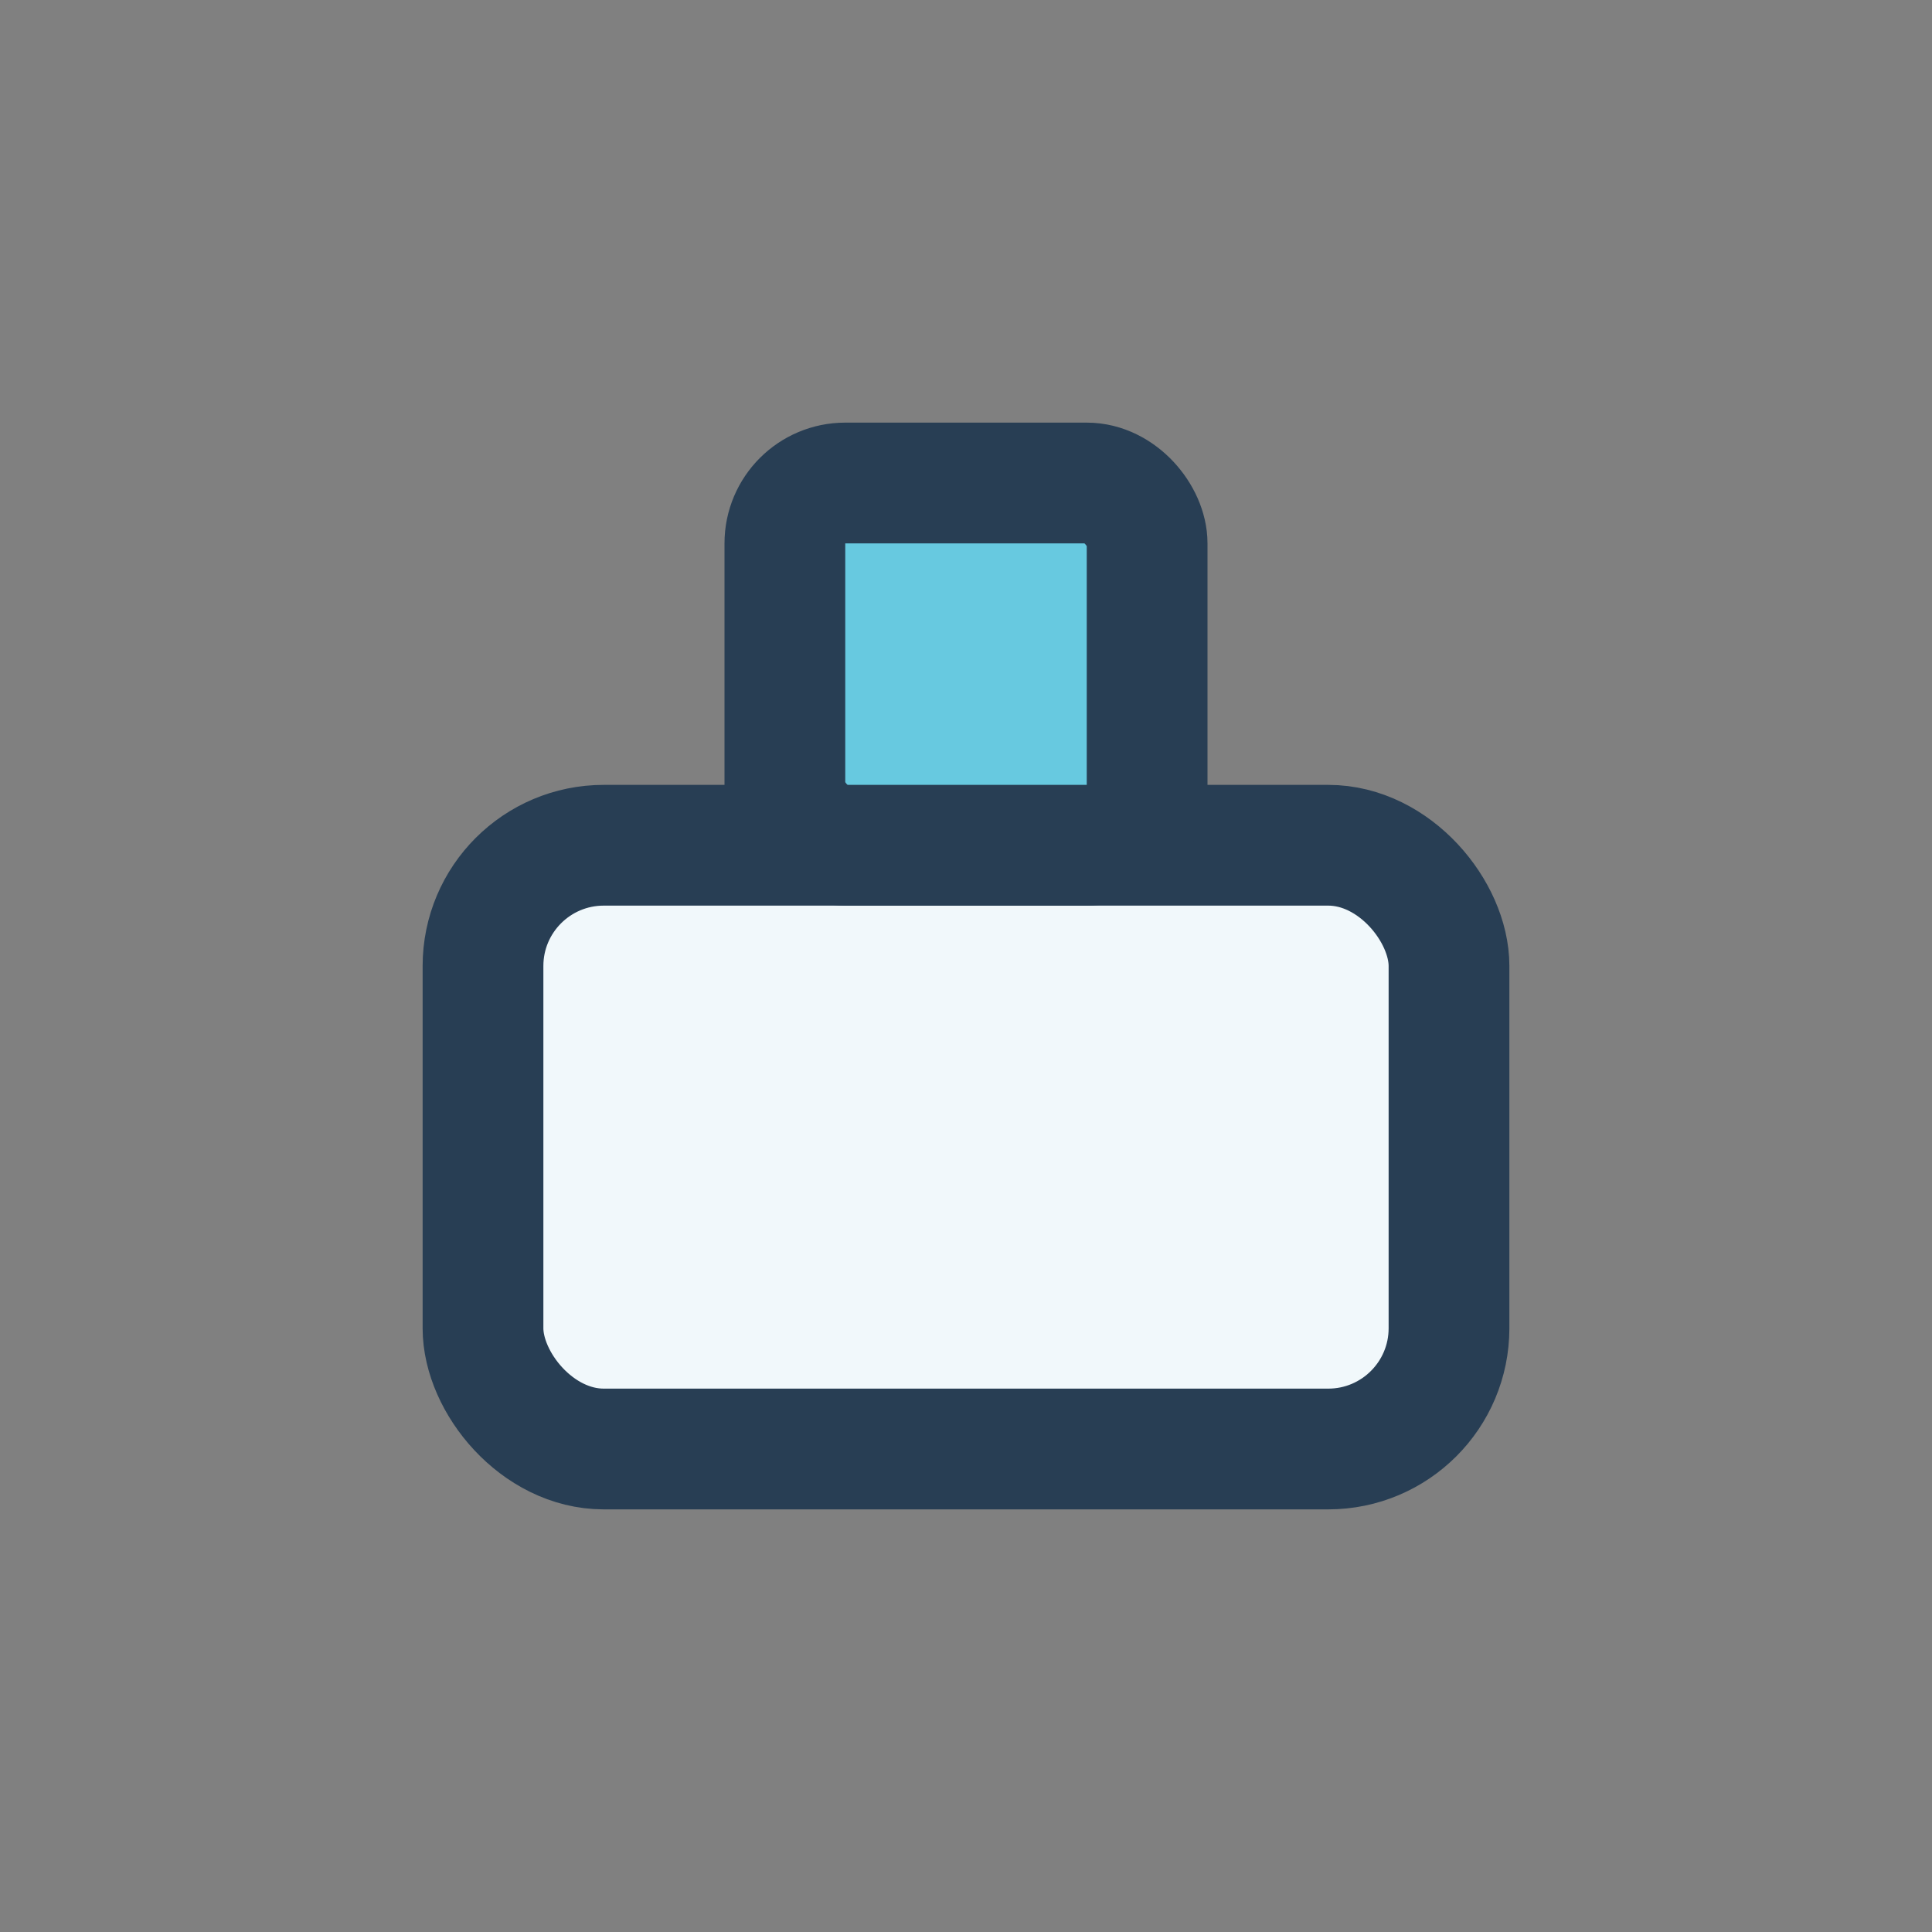 <?xml version="1.0" encoding="UTF-8"?>
<svg xmlns="http://www.w3.org/2000/svg" width="32" height="32" viewBox="0 0 32 32"><rect x="0" y="0" width="32" height="32" fill="#808080" stroke="none"/><rect x="8" y="14" width="16" height="10" rx="2" fill="#F1F8FB" stroke="#283E54" stroke-width="2"/><rect x="13" y="8" width="6" height="6" rx="1" fill="#67C9E0" stroke="#283E54" stroke-width="2"/></svg>